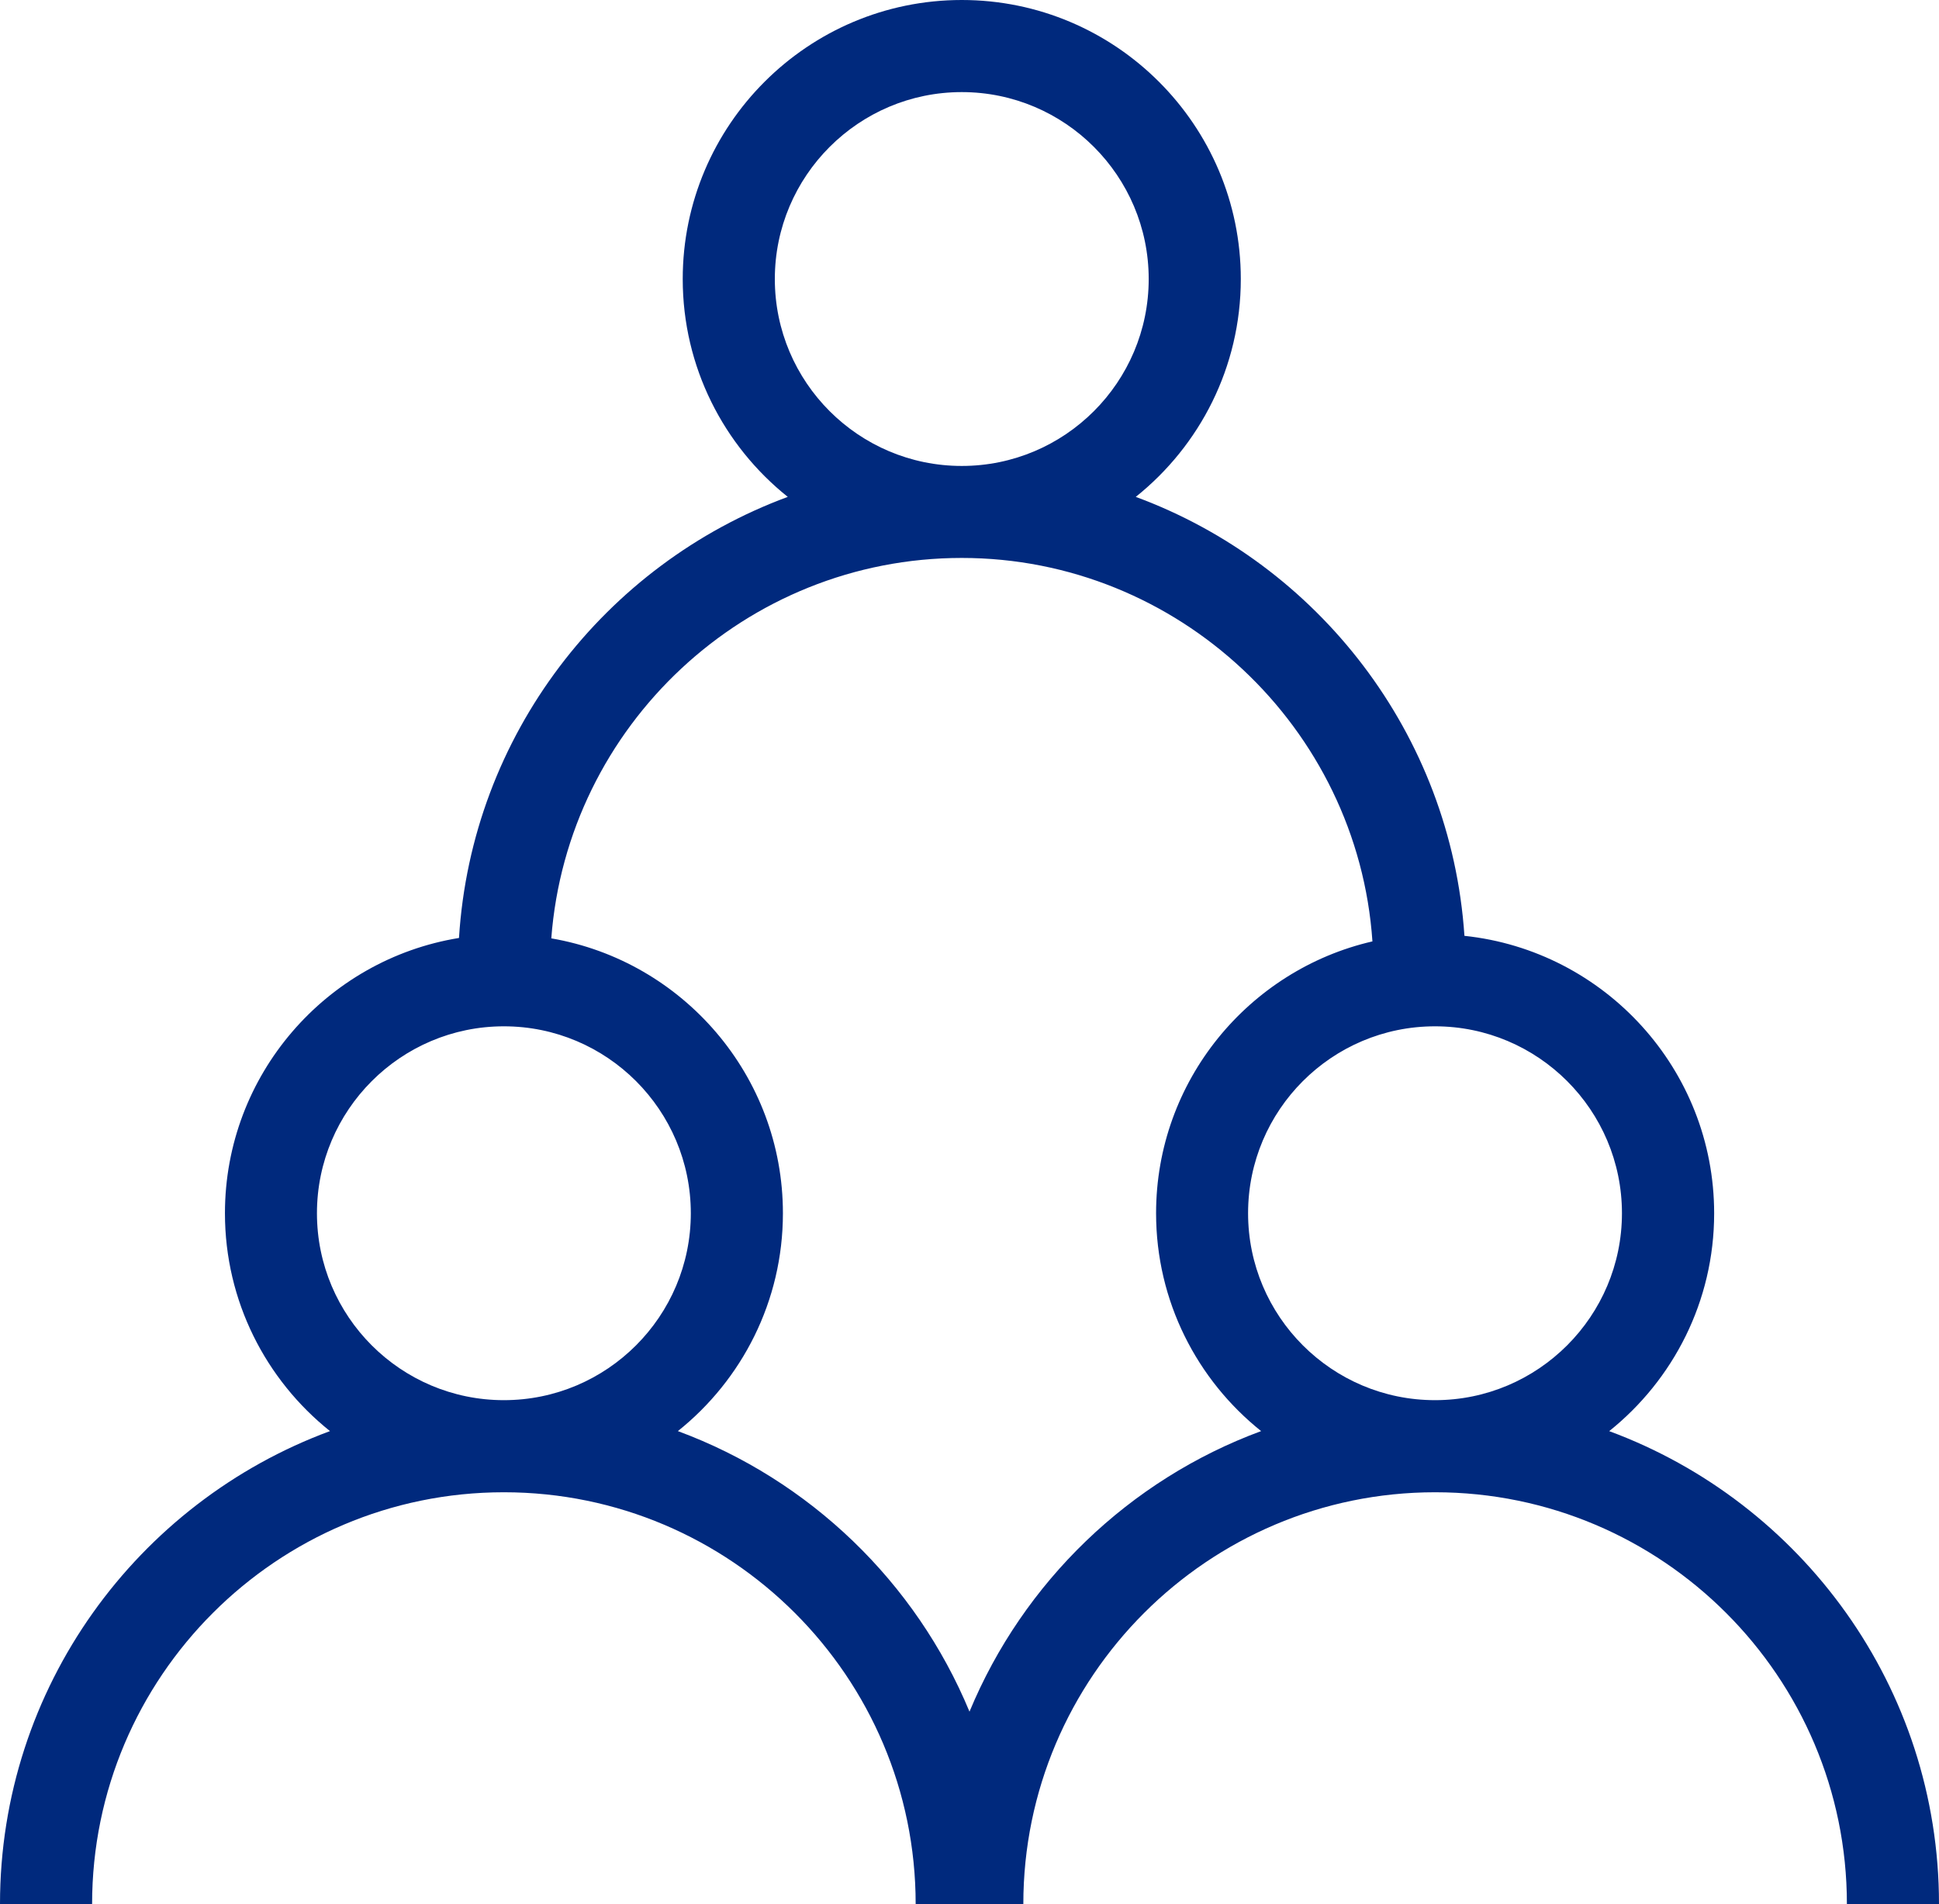<?xml version="1.0" encoding="UTF-8"?>
<svg id="Layer_2" xmlns="http://www.w3.org/2000/svg" viewBox="0 0 191.79 188.34">
  <defs>
    <style>
      .cls-1 {
        fill: #00297d;
      }
    </style>
  </defs>
  <g id="Layer_1-2">
    <path class="cls-1" d="M159.16,141.57c6.33-5.06,10.39-12.84,10.39-21.55,0-14.24-10.84-25.99-24.7-27.45-1.34-19.98-14.48-36.77-32.51-43.42,6.33-5.06,10.39-12.84,10.39-21.55,0-15.22-12.38-27.6-27.6-27.6s-27.6,12.38-27.6,27.6c0,8.71,4.06,16.49,10.39,21.55-18.09,6.68-31.27,23.56-32.52,43.63-13.11,2.13-23.15,13.53-23.15,27.23,0,8.71,4.06,16.49,10.39,21.55C13.6,148.59,0,166.9,0,188.34h9.11c0-22.46,18.27-40.73,40.73-40.73s40.73,18.27,40.73,40.73h10.65c0-22.46,18.27-40.73,40.73-40.73s40.73,18.27,40.73,40.73h9.11c0-21.44-13.6-39.75-32.63-46.78h0ZM160.43,120.01c0,10.19-8.29,18.49-18.49,18.49s-18.49-8.29-18.49-18.49,8.29-18.49,18.49-18.49,18.49,8.29,18.49,18.49ZM76.64,27.6c0-10.19,8.29-18.49,18.49-18.49s18.49,8.29,18.49,18.49-8.29,18.49-18.49,18.49-18.49-8.29-18.49-18.49ZM31.35,120.01c0-10.19,8.29-18.49,18.49-18.49s18.49,8.29,18.49,18.49-8.29,18.49-18.49,18.49-18.49-8.29-18.49-18.49ZM95.89,169.3c-5.31-12.8-15.8-22.92-28.84-27.74,6.33-5.06,10.39-12.84,10.39-21.55,0-13.62-9.92-24.96-22.91-27.19,1.59-21.01,19.19-37.63,40.6-37.63s39.18,16.78,40.62,37.93c-12.24,2.82-21.4,13.8-21.4,26.89,0,8.71,4.06,16.49,10.39,21.55-13.04,4.81-23.53,14.94-28.84,27.74h0Z"/>
  </g>
</svg>